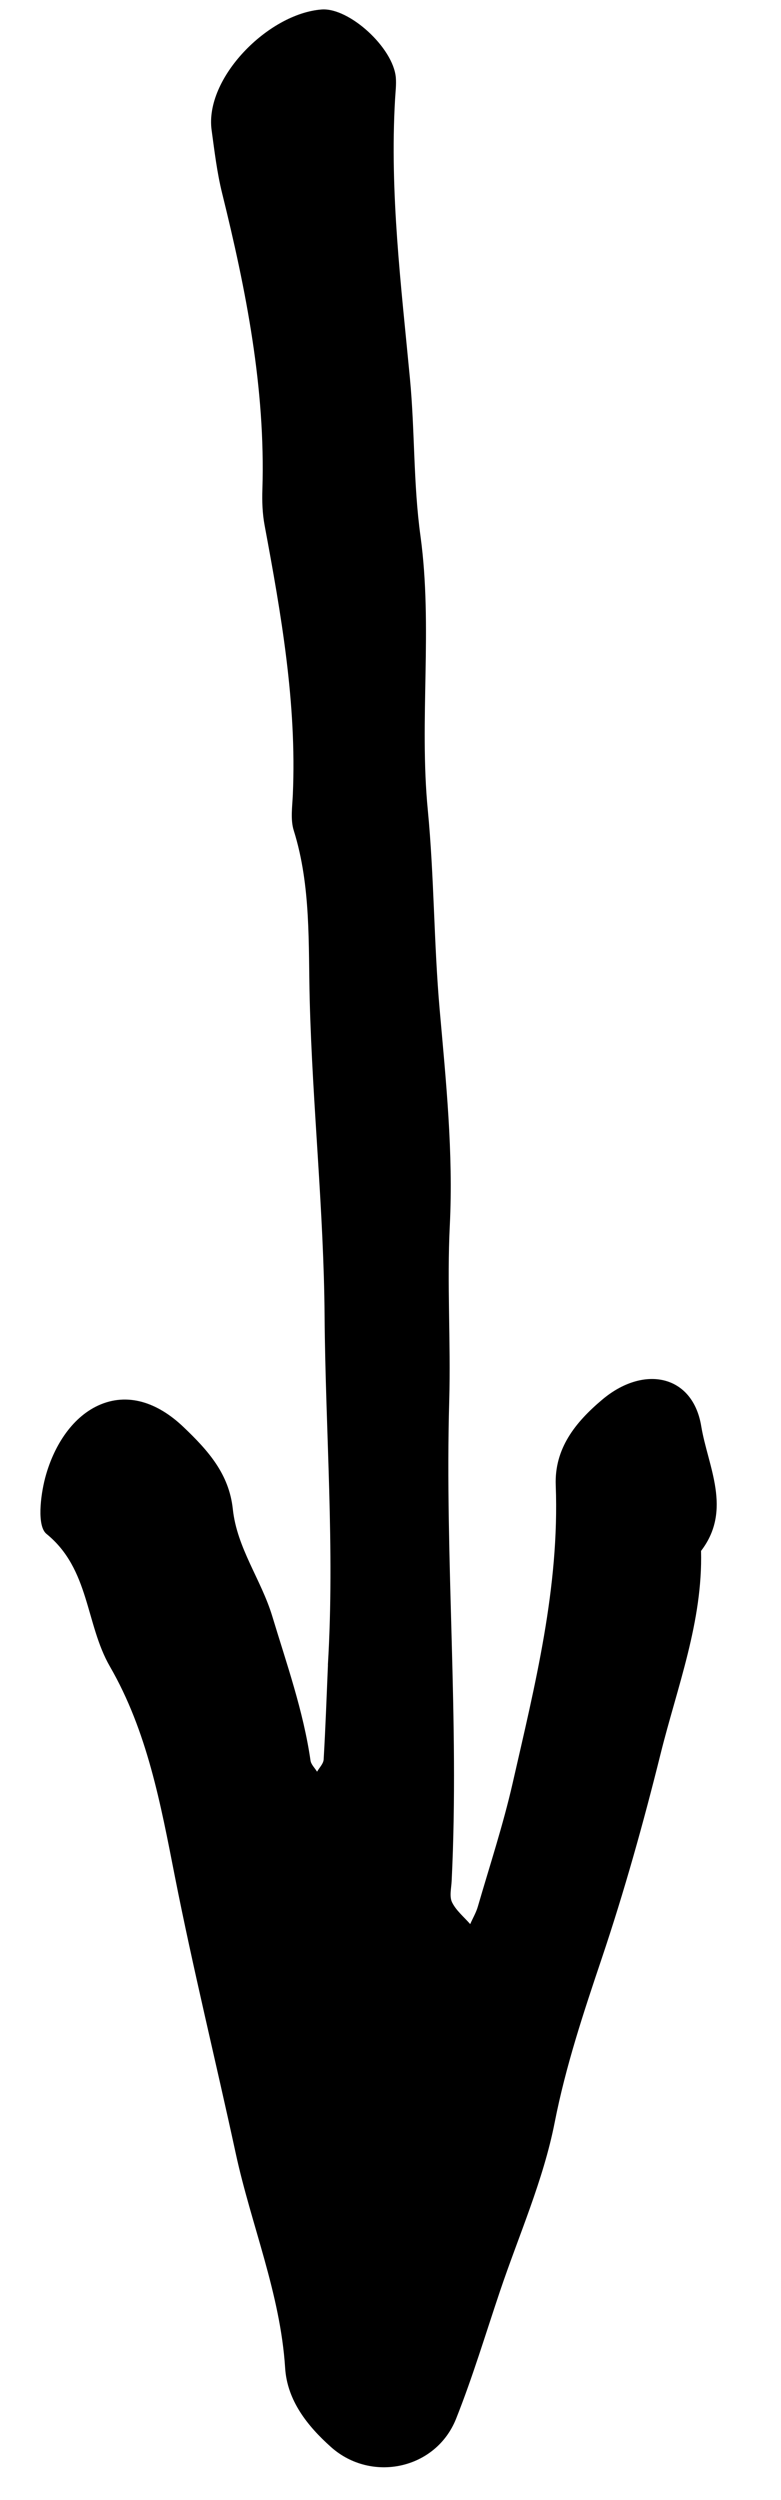 <?xml version="1.0" encoding="UTF-8"?> <svg xmlns="http://www.w3.org/2000/svg" width="35" height="112" viewBox="0 0 35 112" fill="none"><path d="M14.694 74.587C15.008 69.374 14.587 64.162 14.546 58.955C14.512 54.26 14.004 49.548 13.88 44.82C13.814 42.318 13.944 39.698 13.166 37.212C13.01 36.72 13.1 36.136 13.123 35.6C13.302 31.513 12.6 27.518 11.857 23.529C11.76 23.006 11.74 22.458 11.759 21.925C11.899 17.401 11.029 13.004 9.954 8.656C9.722 7.721 9.608 6.737 9.484 5.835C9.16 3.504 12.015 0.609 14.414 0.425C15.647 0.333 17.626 2.137 17.739 3.477C17.765 3.801 17.722 4.129 17.704 4.455C17.462 8.648 17.977 12.791 18.371 16.957C18.594 19.288 18.52 21.672 18.844 24.018C19.401 28.108 18.78 32.249 19.172 36.292C19.458 39.26 19.442 42.259 19.703 45.223C19.983 48.398 20.319 51.648 20.158 54.891C20.027 57.5 20.205 60.127 20.132 62.742C19.929 69.915 20.593 77.086 20.241 84.26C20.227 84.582 20.131 84.959 20.258 85.222C20.438 85.592 20.792 85.879 21.072 86.2C21.188 85.933 21.341 85.678 21.418 85.402C21.95 83.571 22.547 81.754 22.971 79.897C23.973 75.501 25.078 71.12 24.905 66.542C24.842 64.896 25.781 63.721 26.985 62.707C28.848 61.133 31.045 61.583 31.425 63.891C31.721 65.692 32.831 67.637 31.417 69.481C31.498 72.647 30.349 75.575 29.604 78.572C28.837 81.658 27.979 84.73 26.965 87.744C26.15 90.168 25.354 92.557 24.857 95.089C24.351 97.668 23.255 100.131 22.407 102.644C21.763 104.554 21.183 106.491 20.438 108.363C19.532 110.631 16.64 111.239 14.834 109.628C13.762 108.671 12.868 107.53 12.778 106.083C12.562 102.744 11.258 99.681 10.562 96.462C9.666 92.322 8.653 88.208 7.834 84.053C7.197 80.808 6.597 77.554 4.926 74.66C3.829 72.76 4.022 70.291 2.084 68.72C1.653 68.372 1.812 67.022 2.021 66.219C2.377 64.863 3.178 63.526 4.41 62.962C5.705 62.373 7.05 62.811 8.224 63.932C9.339 64.995 10.266 66.036 10.434 67.61C10.62 69.356 11.706 70.77 12.201 72.405C12.846 74.54 13.593 76.647 13.915 78.87C13.94 79.049 14.107 79.204 14.209 79.372C14.311 79.192 14.493 79.014 14.504 78.826C14.587 77.415 14.637 75.999 14.697 74.584L14.694 74.587Z" fill="black"></path></svg> 